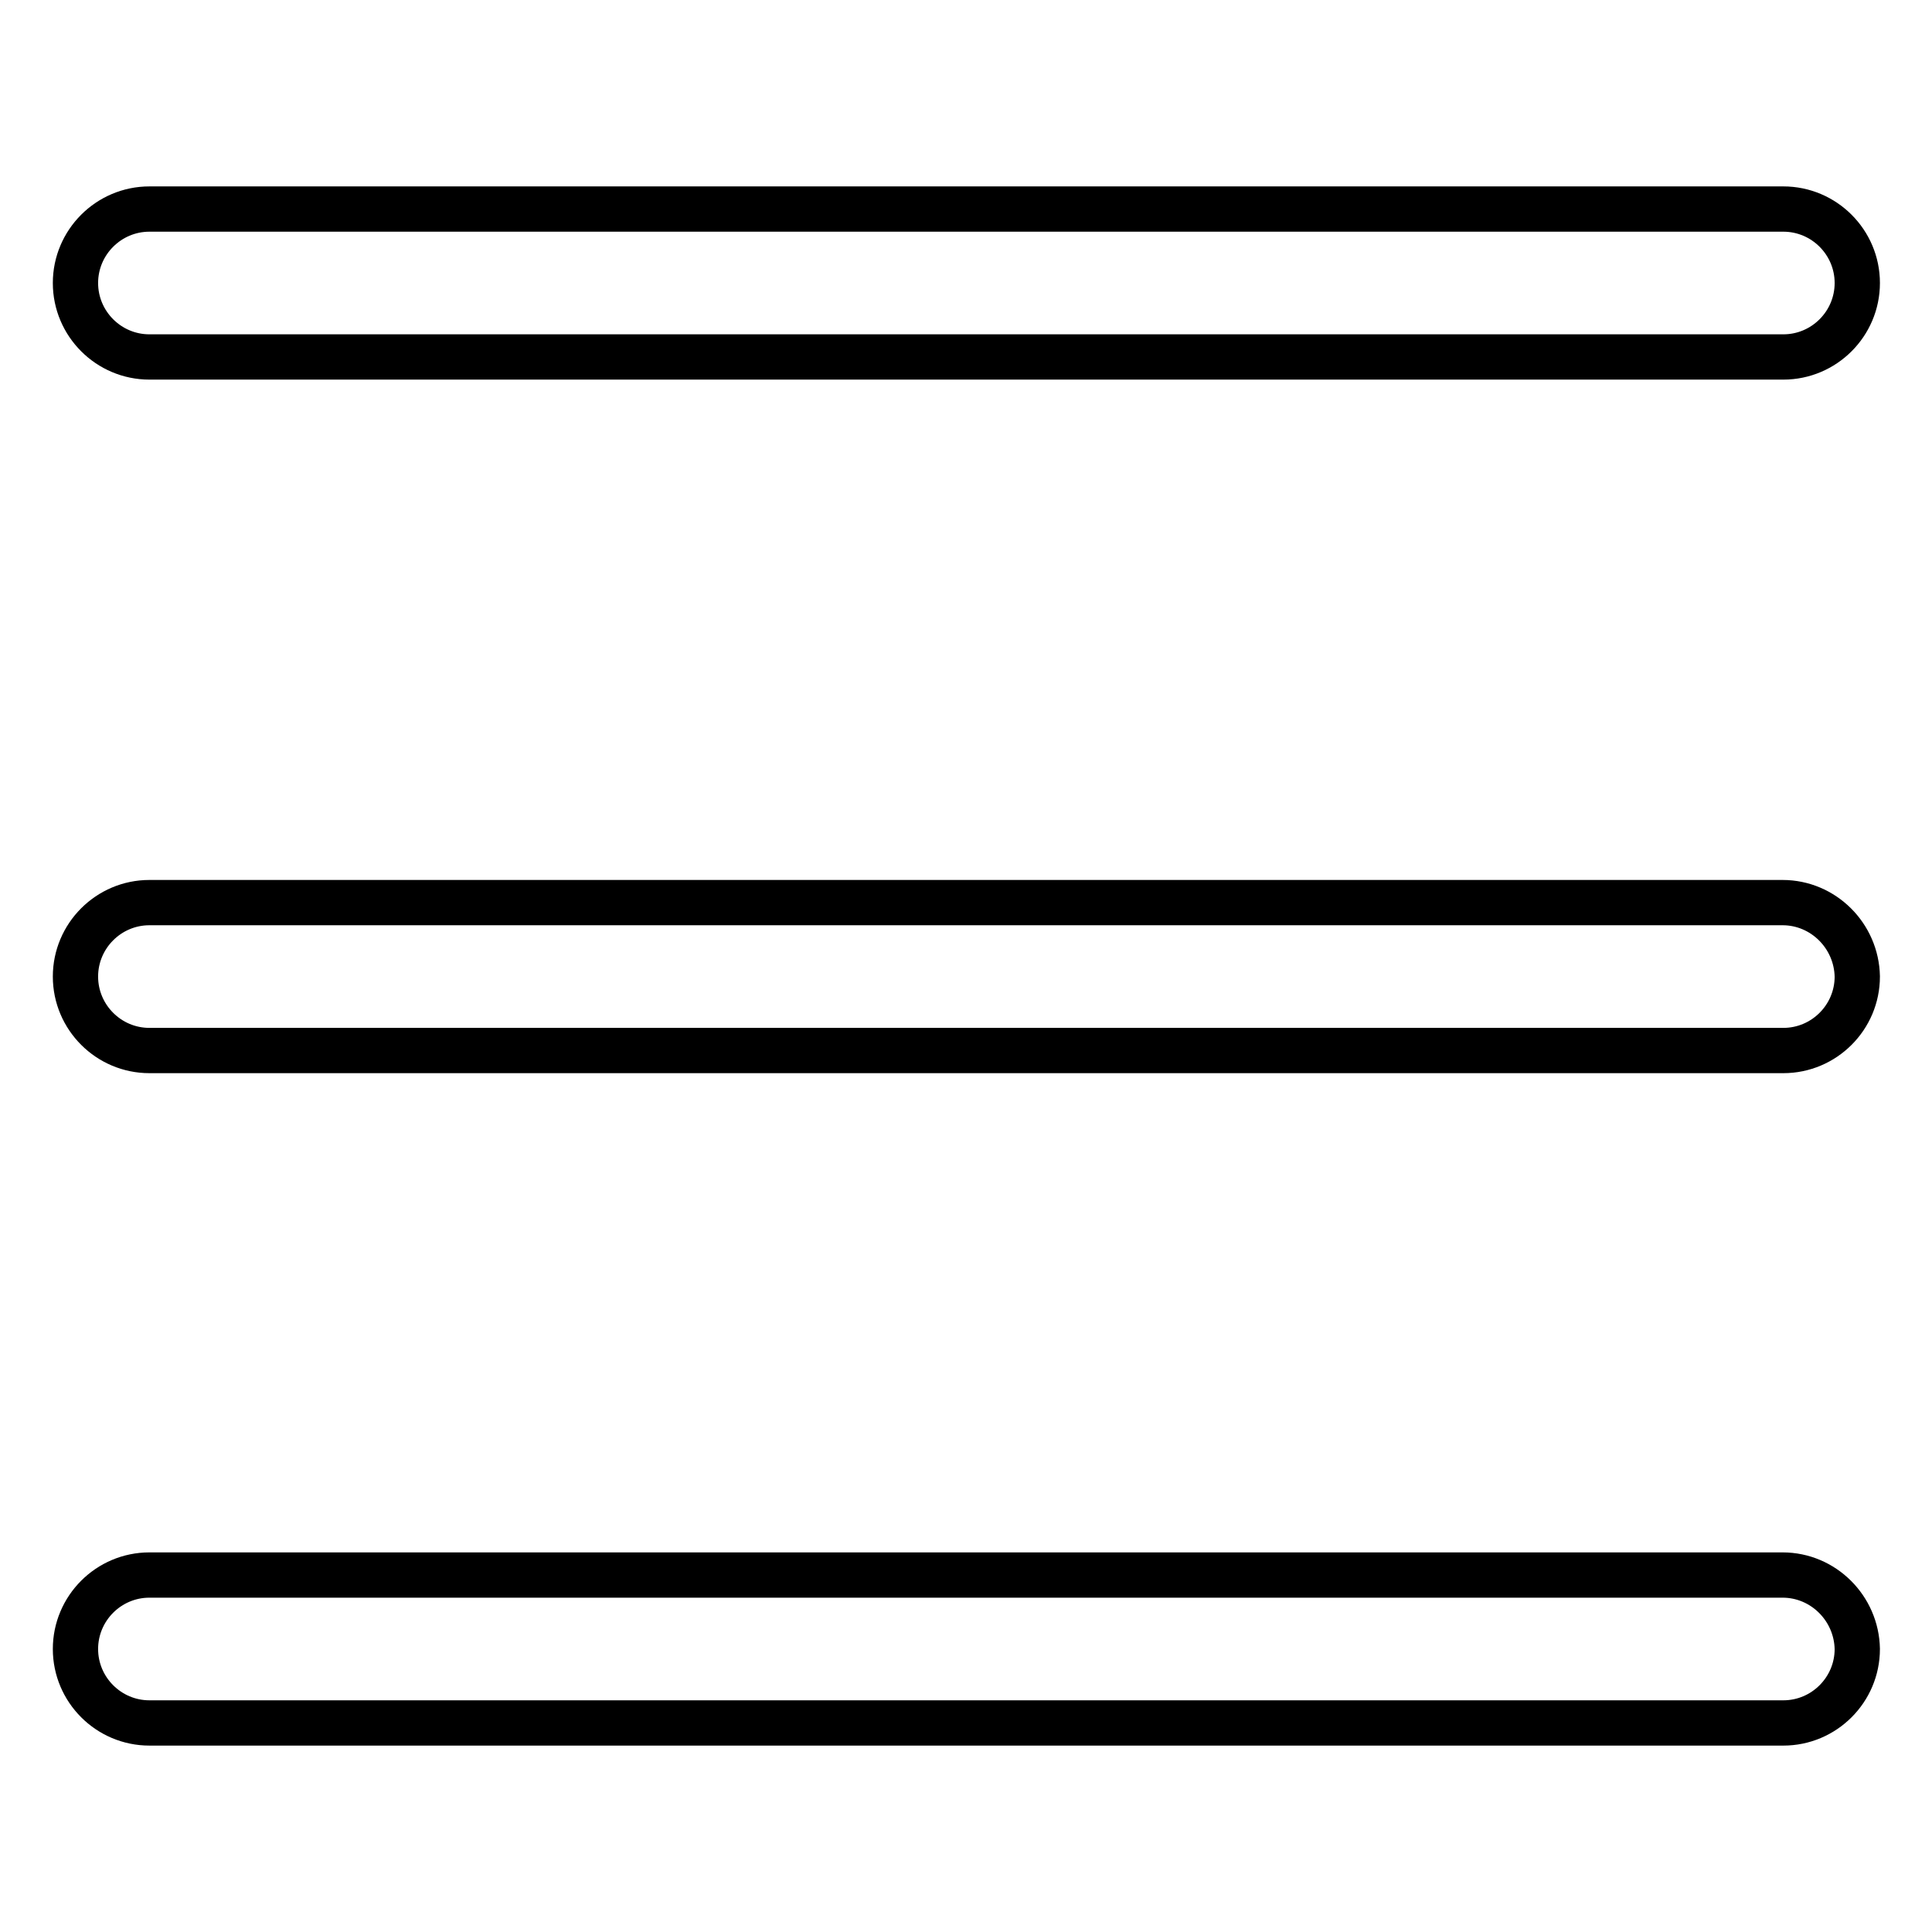 <?xml version="1.0" encoding="utf-8"?>
<!-- Svg Vector Icons : http://www.onlinewebfonts.com/icon -->
<!DOCTYPE svg PUBLIC "-//W3C//DTD SVG 1.1//EN" "http://www.w3.org/Graphics/SVG/1.1/DTD/svg11.dtd">
<svg version="1.1" xmlns="http://www.w3.org/2000/svg" xmlns:xlink="http://www.w3.org/1999/xlink" x="0px" y="0px" viewBox="0 0 256 256" enable-background="new 0 0 256 256" xml:space="preserve">
<g><g><path stroke-width="6" fill-opacity="0" stroke="#000000"  d="M236.2,119.6H19.8c-5.4,0-9.8,4.4-9.8,9.8c0,5.4,4.4,9.8,9.8,9.8h216.5c5.4,0,9.8-4.4,9.8-9.8C246,124,241.6,119.6,236.2,119.6L236.2,119.6z"/><path stroke-width="6" fill-opacity="0" stroke="#000000"  d="M236.2,208.7H19.8c-5.4,0-9.8,4.4-9.8,9.8s4.4,9.8,9.8,9.8h216.5c5.4,0,9.8-4.4,9.8-9.8C246,213.1,241.6,208.7,236.2,208.7L236.2,208.7z"/><path stroke-width="6" fill-opacity="0" stroke="#000000"  d="M19.8,47.3h216.5c5.4,0,9.8-4.4,9.8-9.8s-4.4-9.8-9.8-9.8H19.8c-5.4,0-9.8,4.4-9.8,9.8C10,42.9,14.4,47.3,19.8,47.3L19.8,47.3z"/></g></g>
</svg>